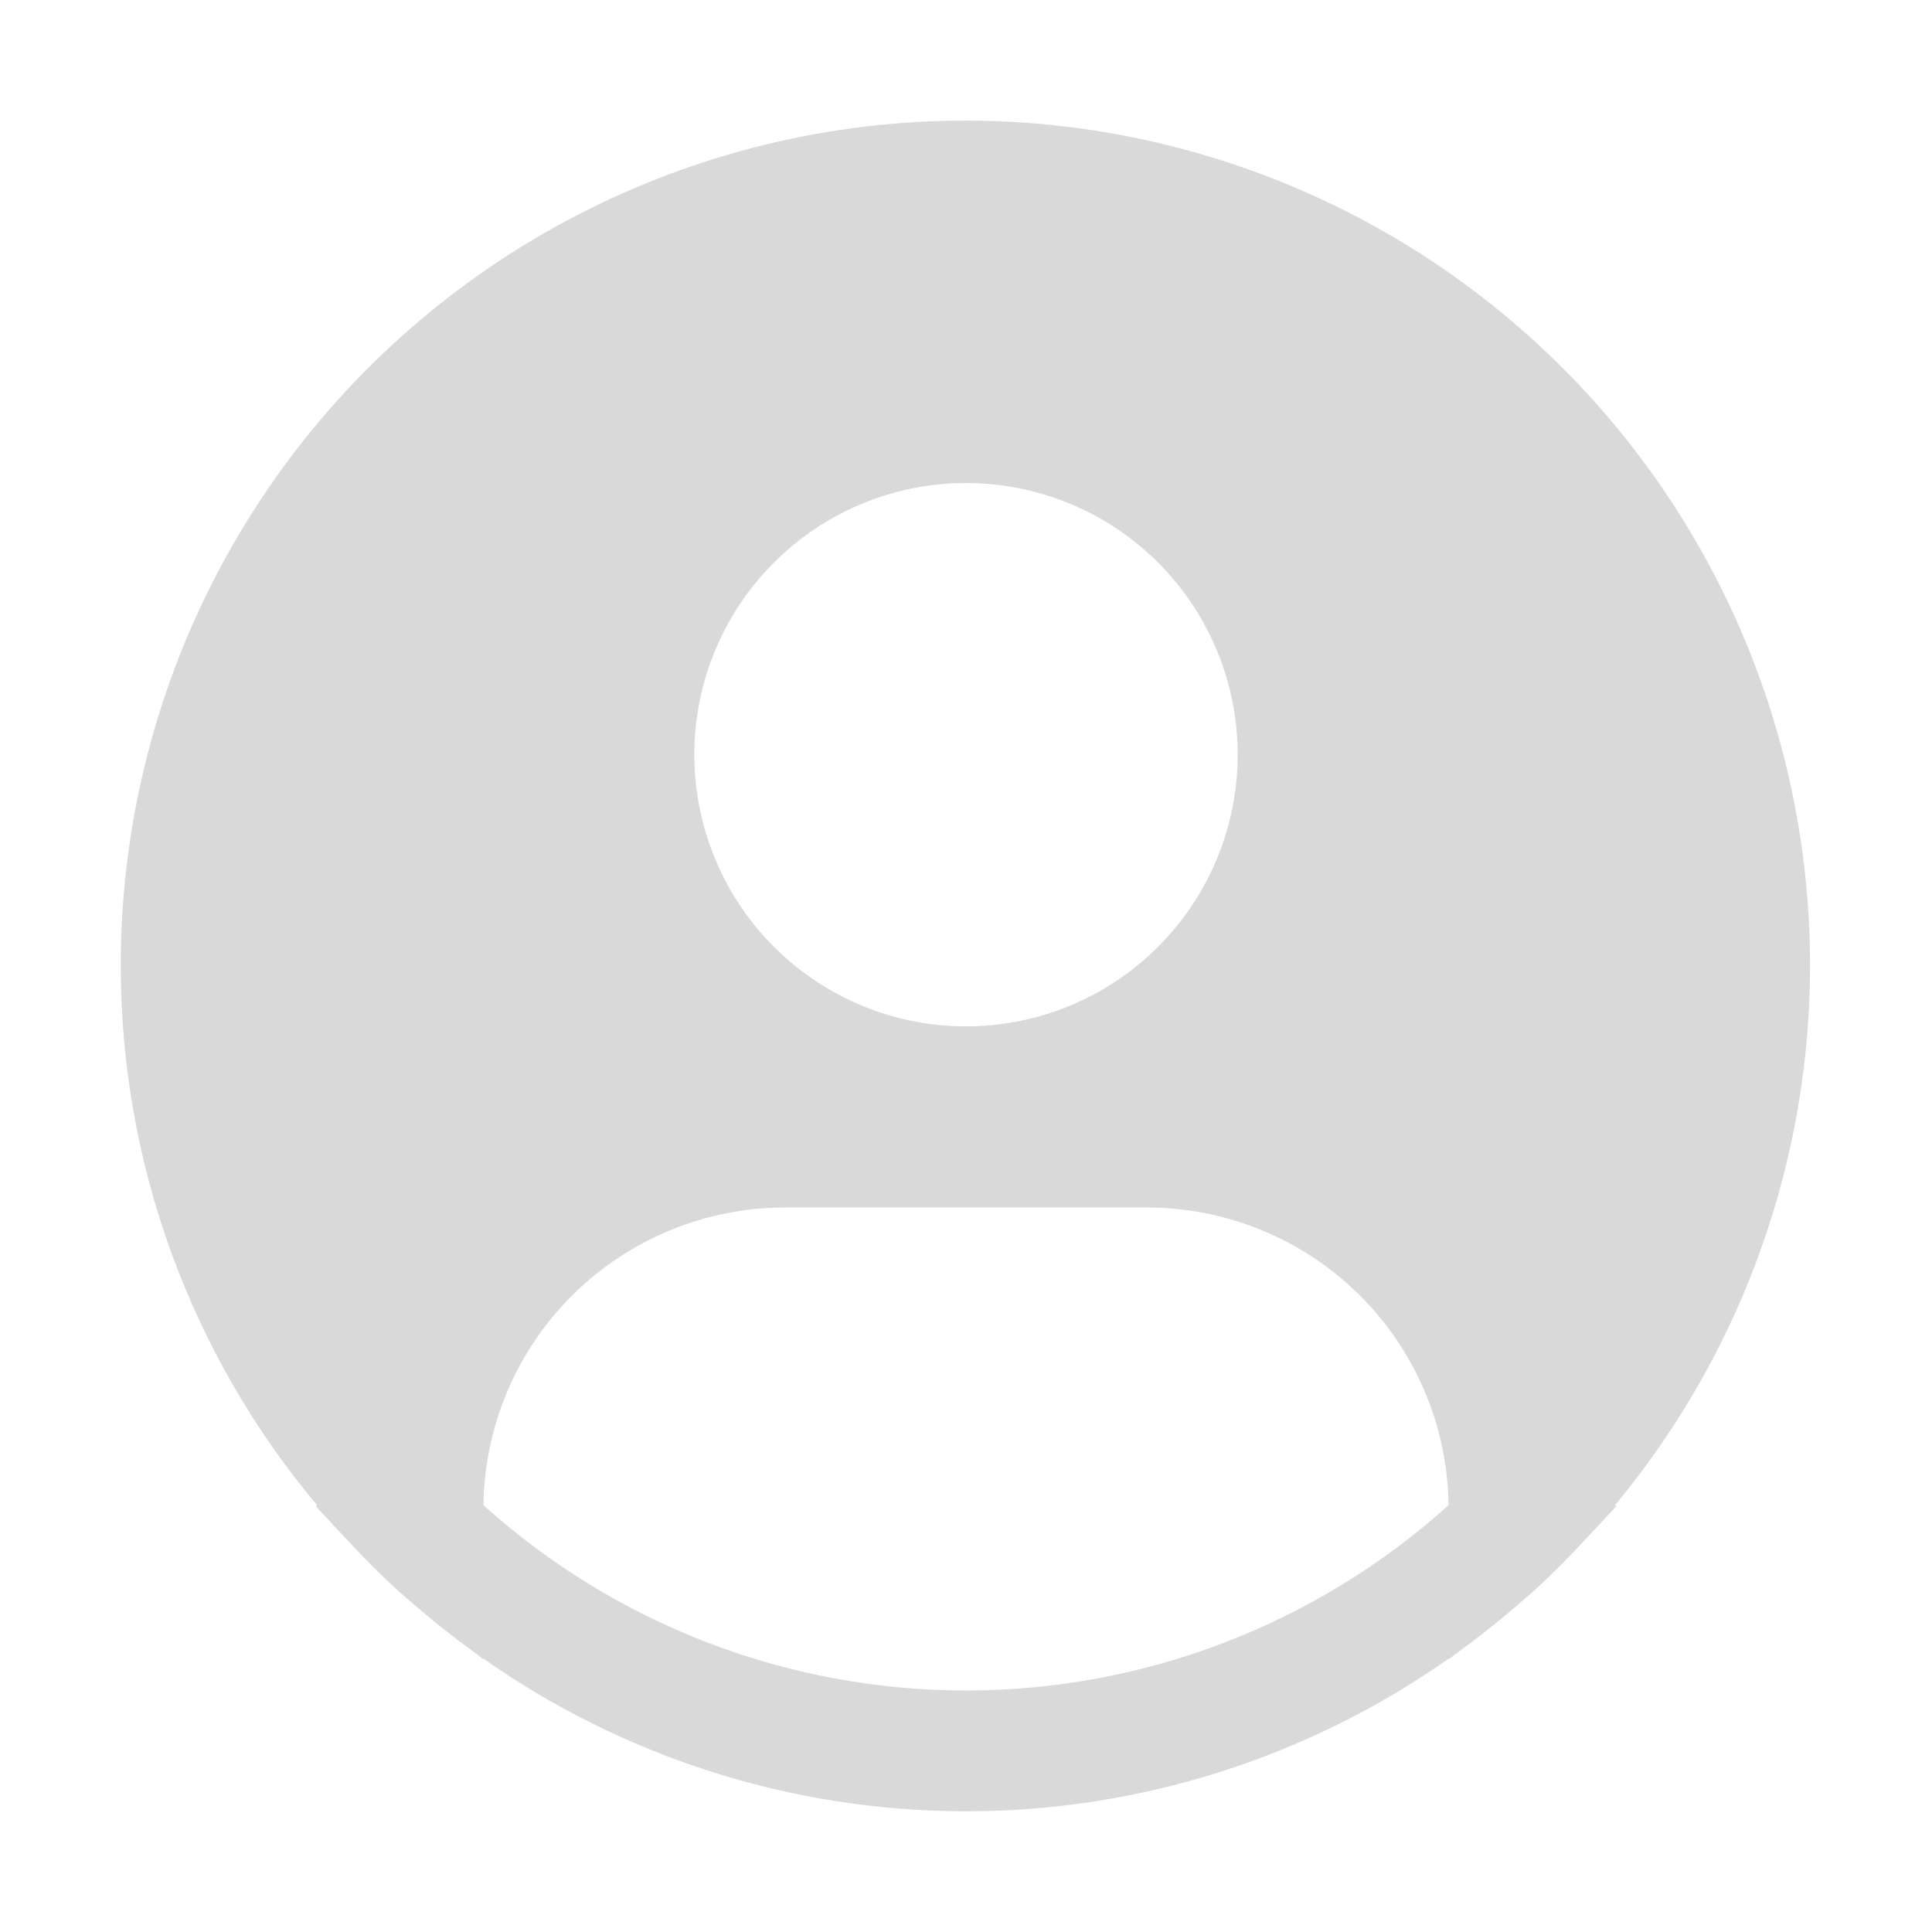<svg width="40" height="40" viewBox="0 0 40 40" fill="none" xmlns="http://www.w3.org/2000/svg">
<rect width="40" height="40" fill="white"/>
<path d="M33.436 31.163C35.231 29.003 36.48 26.442 37.076 23.698C37.673 20.953 37.599 18.106 36.862 15.396C36.125 12.685 34.746 10.193 32.842 8.128C30.938 6.064 28.565 4.488 25.923 3.535C23.281 2.582 20.449 2.279 17.665 2.652C14.881 3.025 12.229 4.063 9.931 5.678C7.633 7.293 5.758 9.438 4.465 11.931C3.172 14.424 2.498 17.192 2.5 20C2.501 24.083 3.94 28.035 6.564 31.163L6.539 31.184C6.626 31.289 6.726 31.379 6.816 31.483C6.929 31.611 7.05 31.733 7.166 31.858C7.515 32.238 7.877 32.601 8.254 32.945C8.37 33.048 8.487 33.149 8.604 33.248C9.004 33.593 9.416 33.919 9.841 34.225C9.896 34.263 9.946 34.311 10.001 34.35V34.335C12.929 36.395 16.421 37.501 20.001 37.501C23.581 37.501 27.074 36.395 30.001 34.335V34.35C30.056 34.311 30.105 34.263 30.161 34.225C30.586 33.918 30.999 33.593 31.399 33.248C31.515 33.148 31.632 33.047 31.749 32.945C32.125 32.601 32.487 32.238 32.836 31.858C32.953 31.733 33.072 31.611 33.186 31.483C33.275 31.379 33.376 31.289 33.464 31.183L33.436 31.163ZM20 10C21.113 10 22.2 10.33 23.125 10.948C24.05 11.566 24.771 12.445 25.197 13.472C25.623 14.5 25.734 15.631 25.517 16.722C25.3 17.814 24.764 18.816 23.977 19.602C23.191 20.389 22.189 20.925 21.097 21.142C20.006 21.359 18.875 21.248 17.847 20.822C16.82 20.396 15.941 19.675 15.323 18.75C14.705 17.825 14.375 16.738 14.375 15.625C14.375 14.133 14.968 12.702 16.023 11.648C17.077 10.593 18.508 10 20 10ZM10.009 31.163C10.03 29.521 10.697 27.954 11.866 26.801C13.034 25.648 14.609 25.001 16.25 25H23.75C25.391 25.001 26.966 25.648 28.135 26.801C29.303 27.954 29.97 29.521 29.991 31.163C27.25 33.633 23.69 35 20 35C16.31 35 12.75 33.633 10.009 31.163Z" fill="#D9D9D9"/>
</svg>
